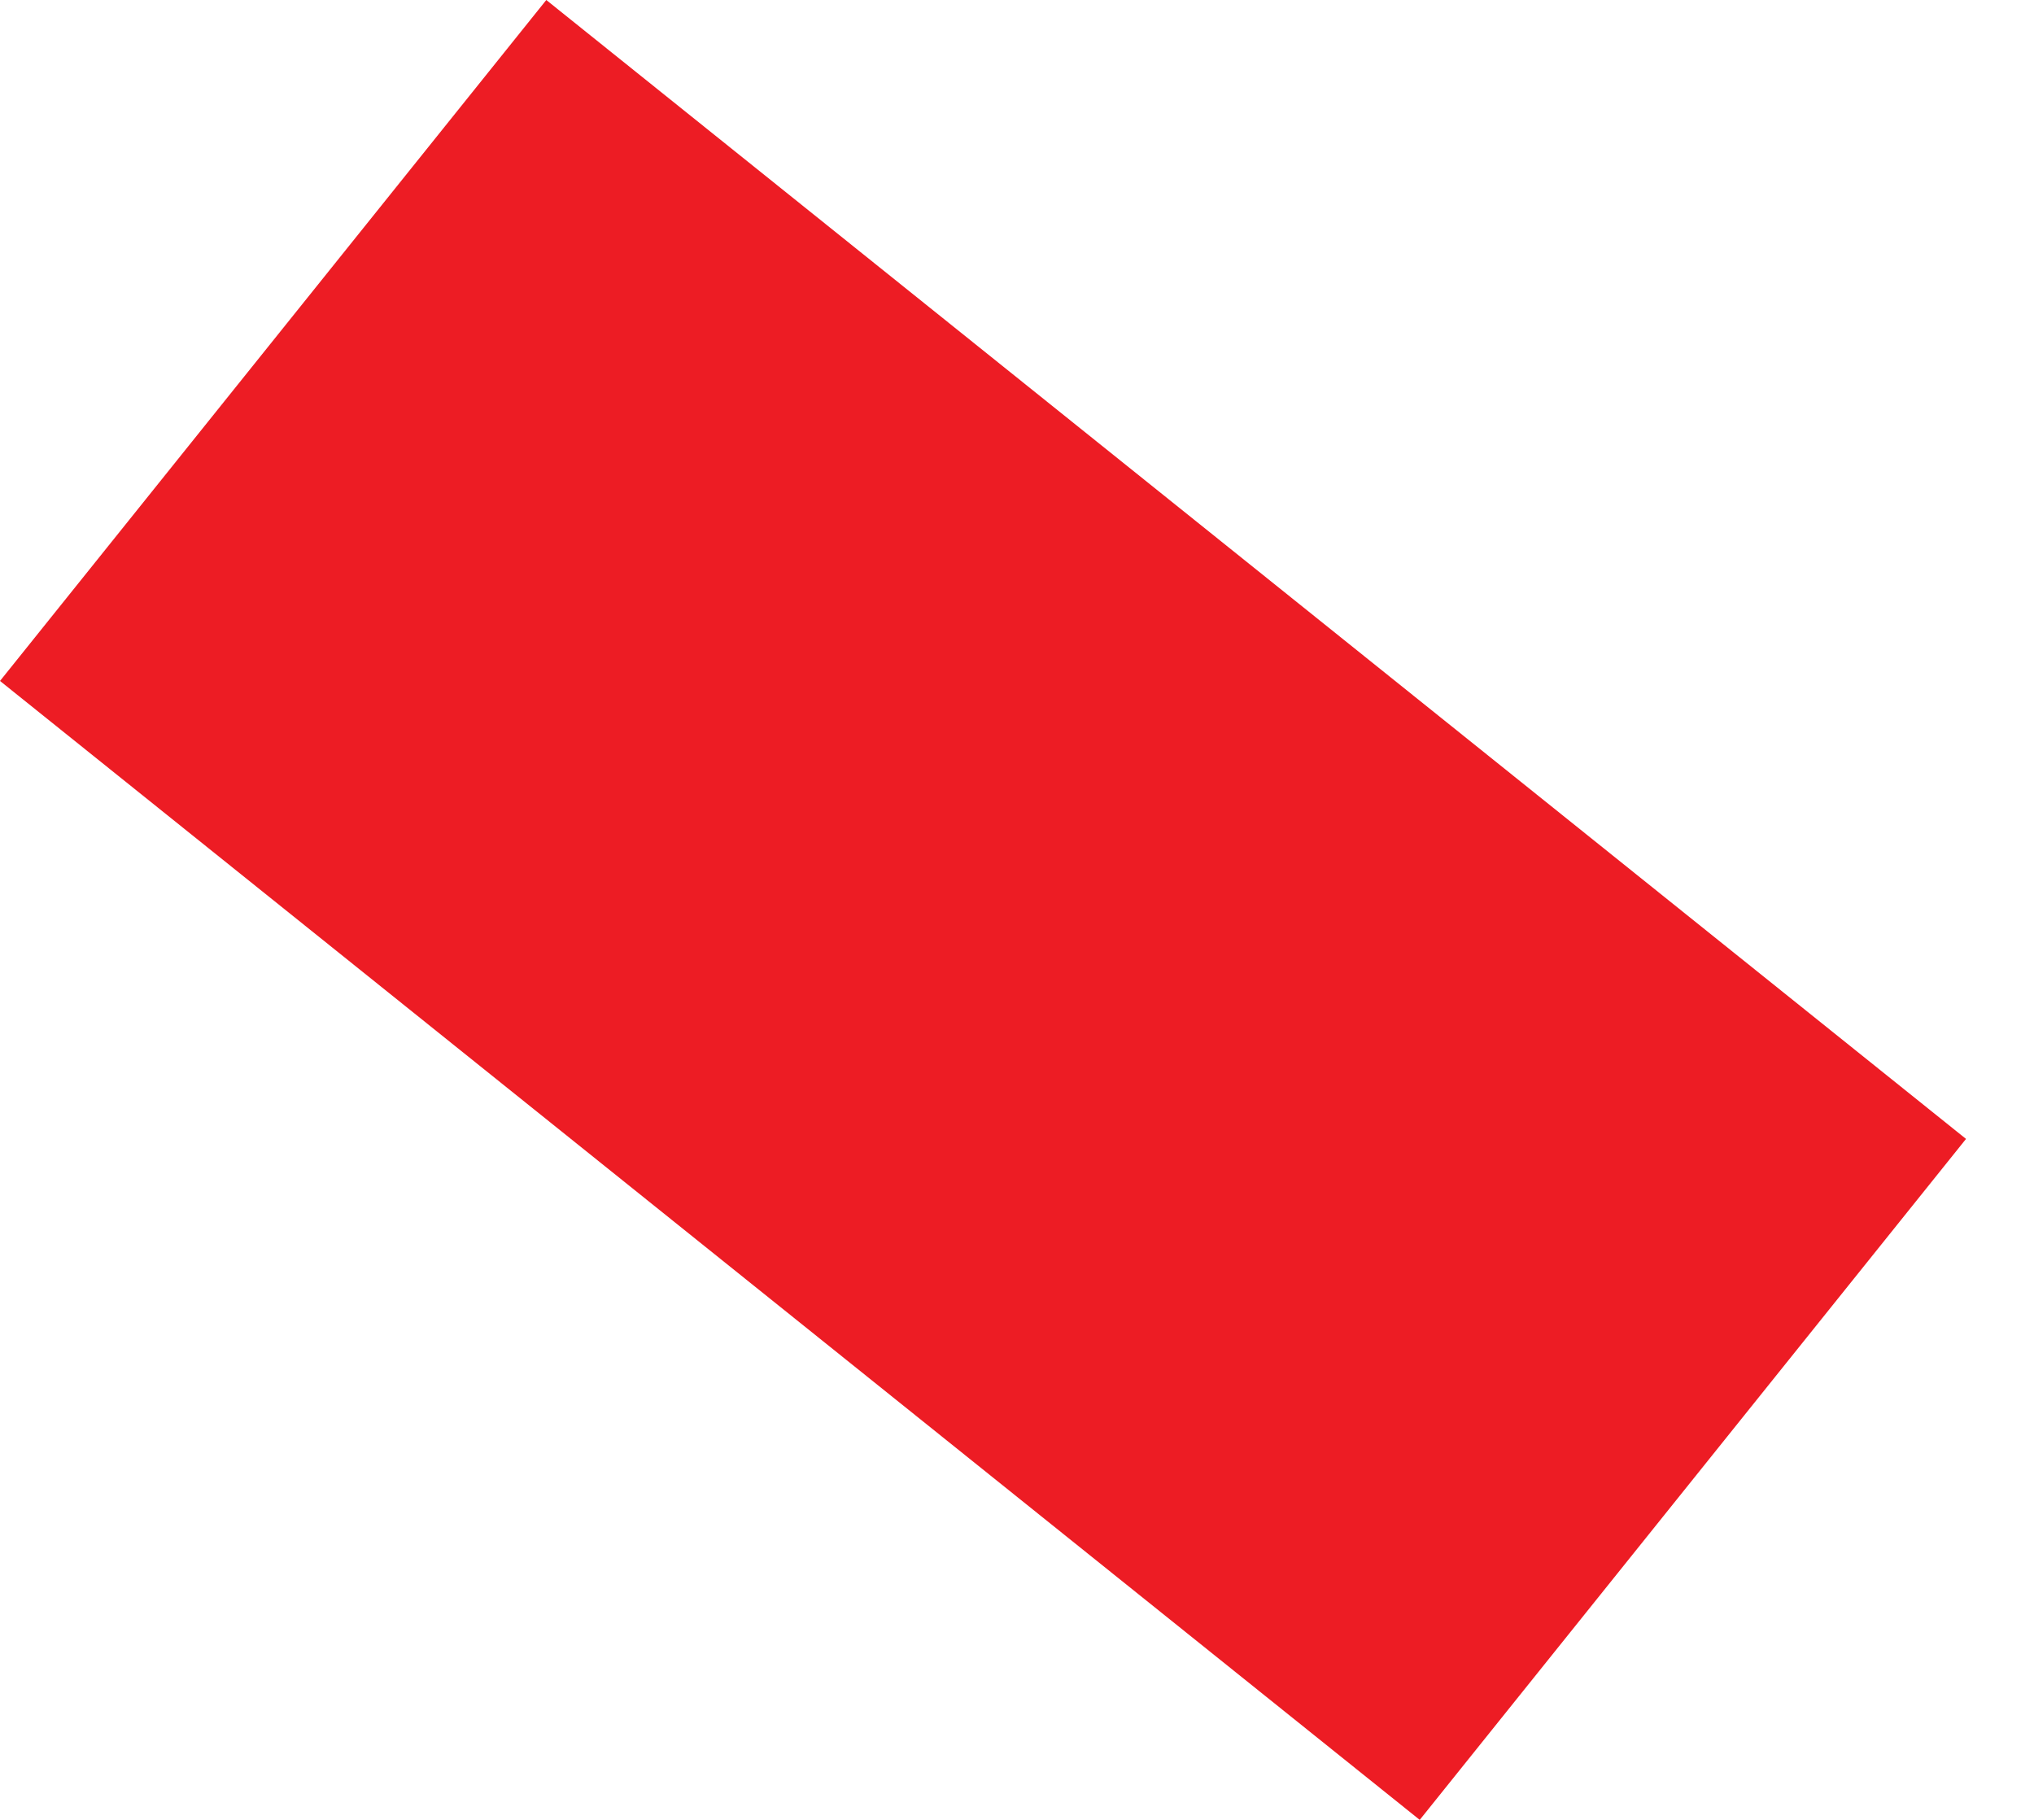 <?xml version="1.0" encoding="UTF-8"?> <svg xmlns="http://www.w3.org/2000/svg" width="19" height="17" viewBox="0 0 19 17" fill="none"> <path fill-rule="evenodd" clip-rule="evenodd" d="M5.103 0L18.365 10.639L13.262 17L0 6.361L5.103 0Z" fill="#ED1C24"></path> </svg> 